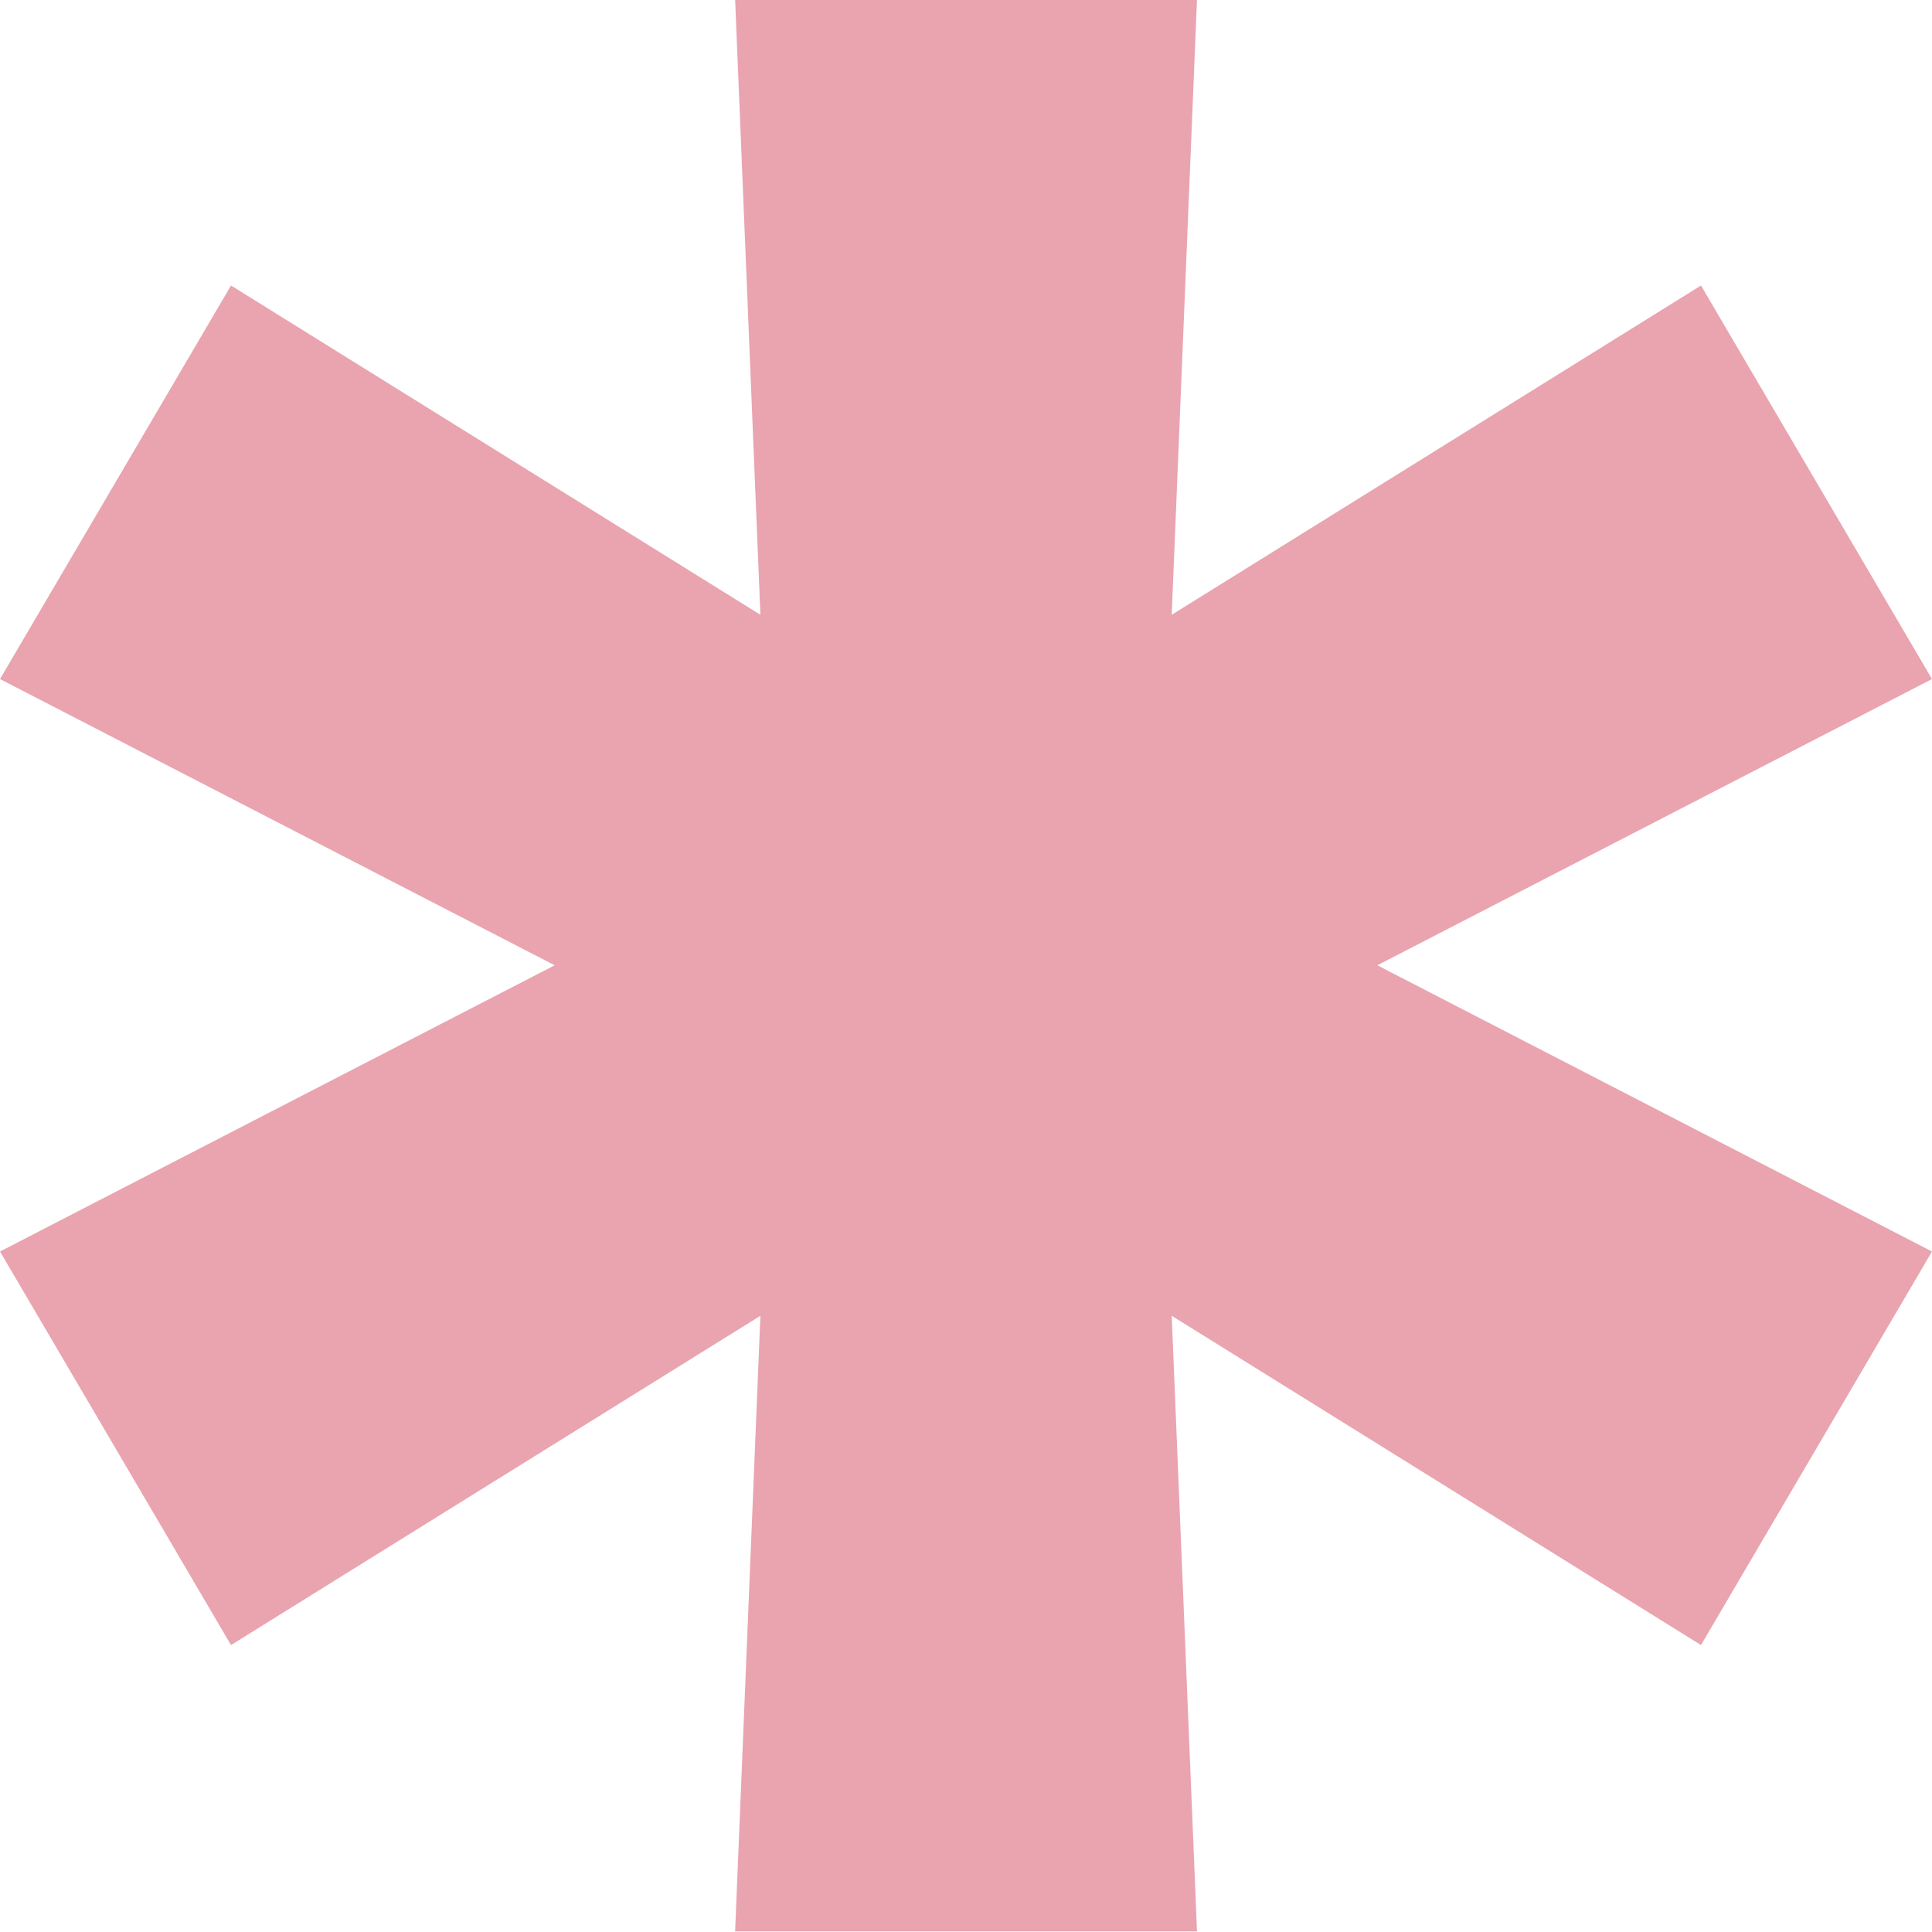 <svg id="must-s" xmlns="http://www.w3.org/2000/svg" width="16.2" height="16.199" viewBox="0 0 16.2 16.199">
  <path id="パス_46151" data-name="パス 46151" d="M-448.266,1904.4l.212-5.162-4.439,2.761-1.937-3.3,4.651-2.4-4.651-2.4,1.937-3.3,4.439,2.761-.212-5.161h3.873l-.212,5.161,4.438-2.761,1.937,3.3-4.651,2.4,4.651,2.4-1.937,3.3-4.438-2.761.212,5.162Z" transform="translate(454.43 -1888.205)" fill="#e9a4af"/>
</svg>
